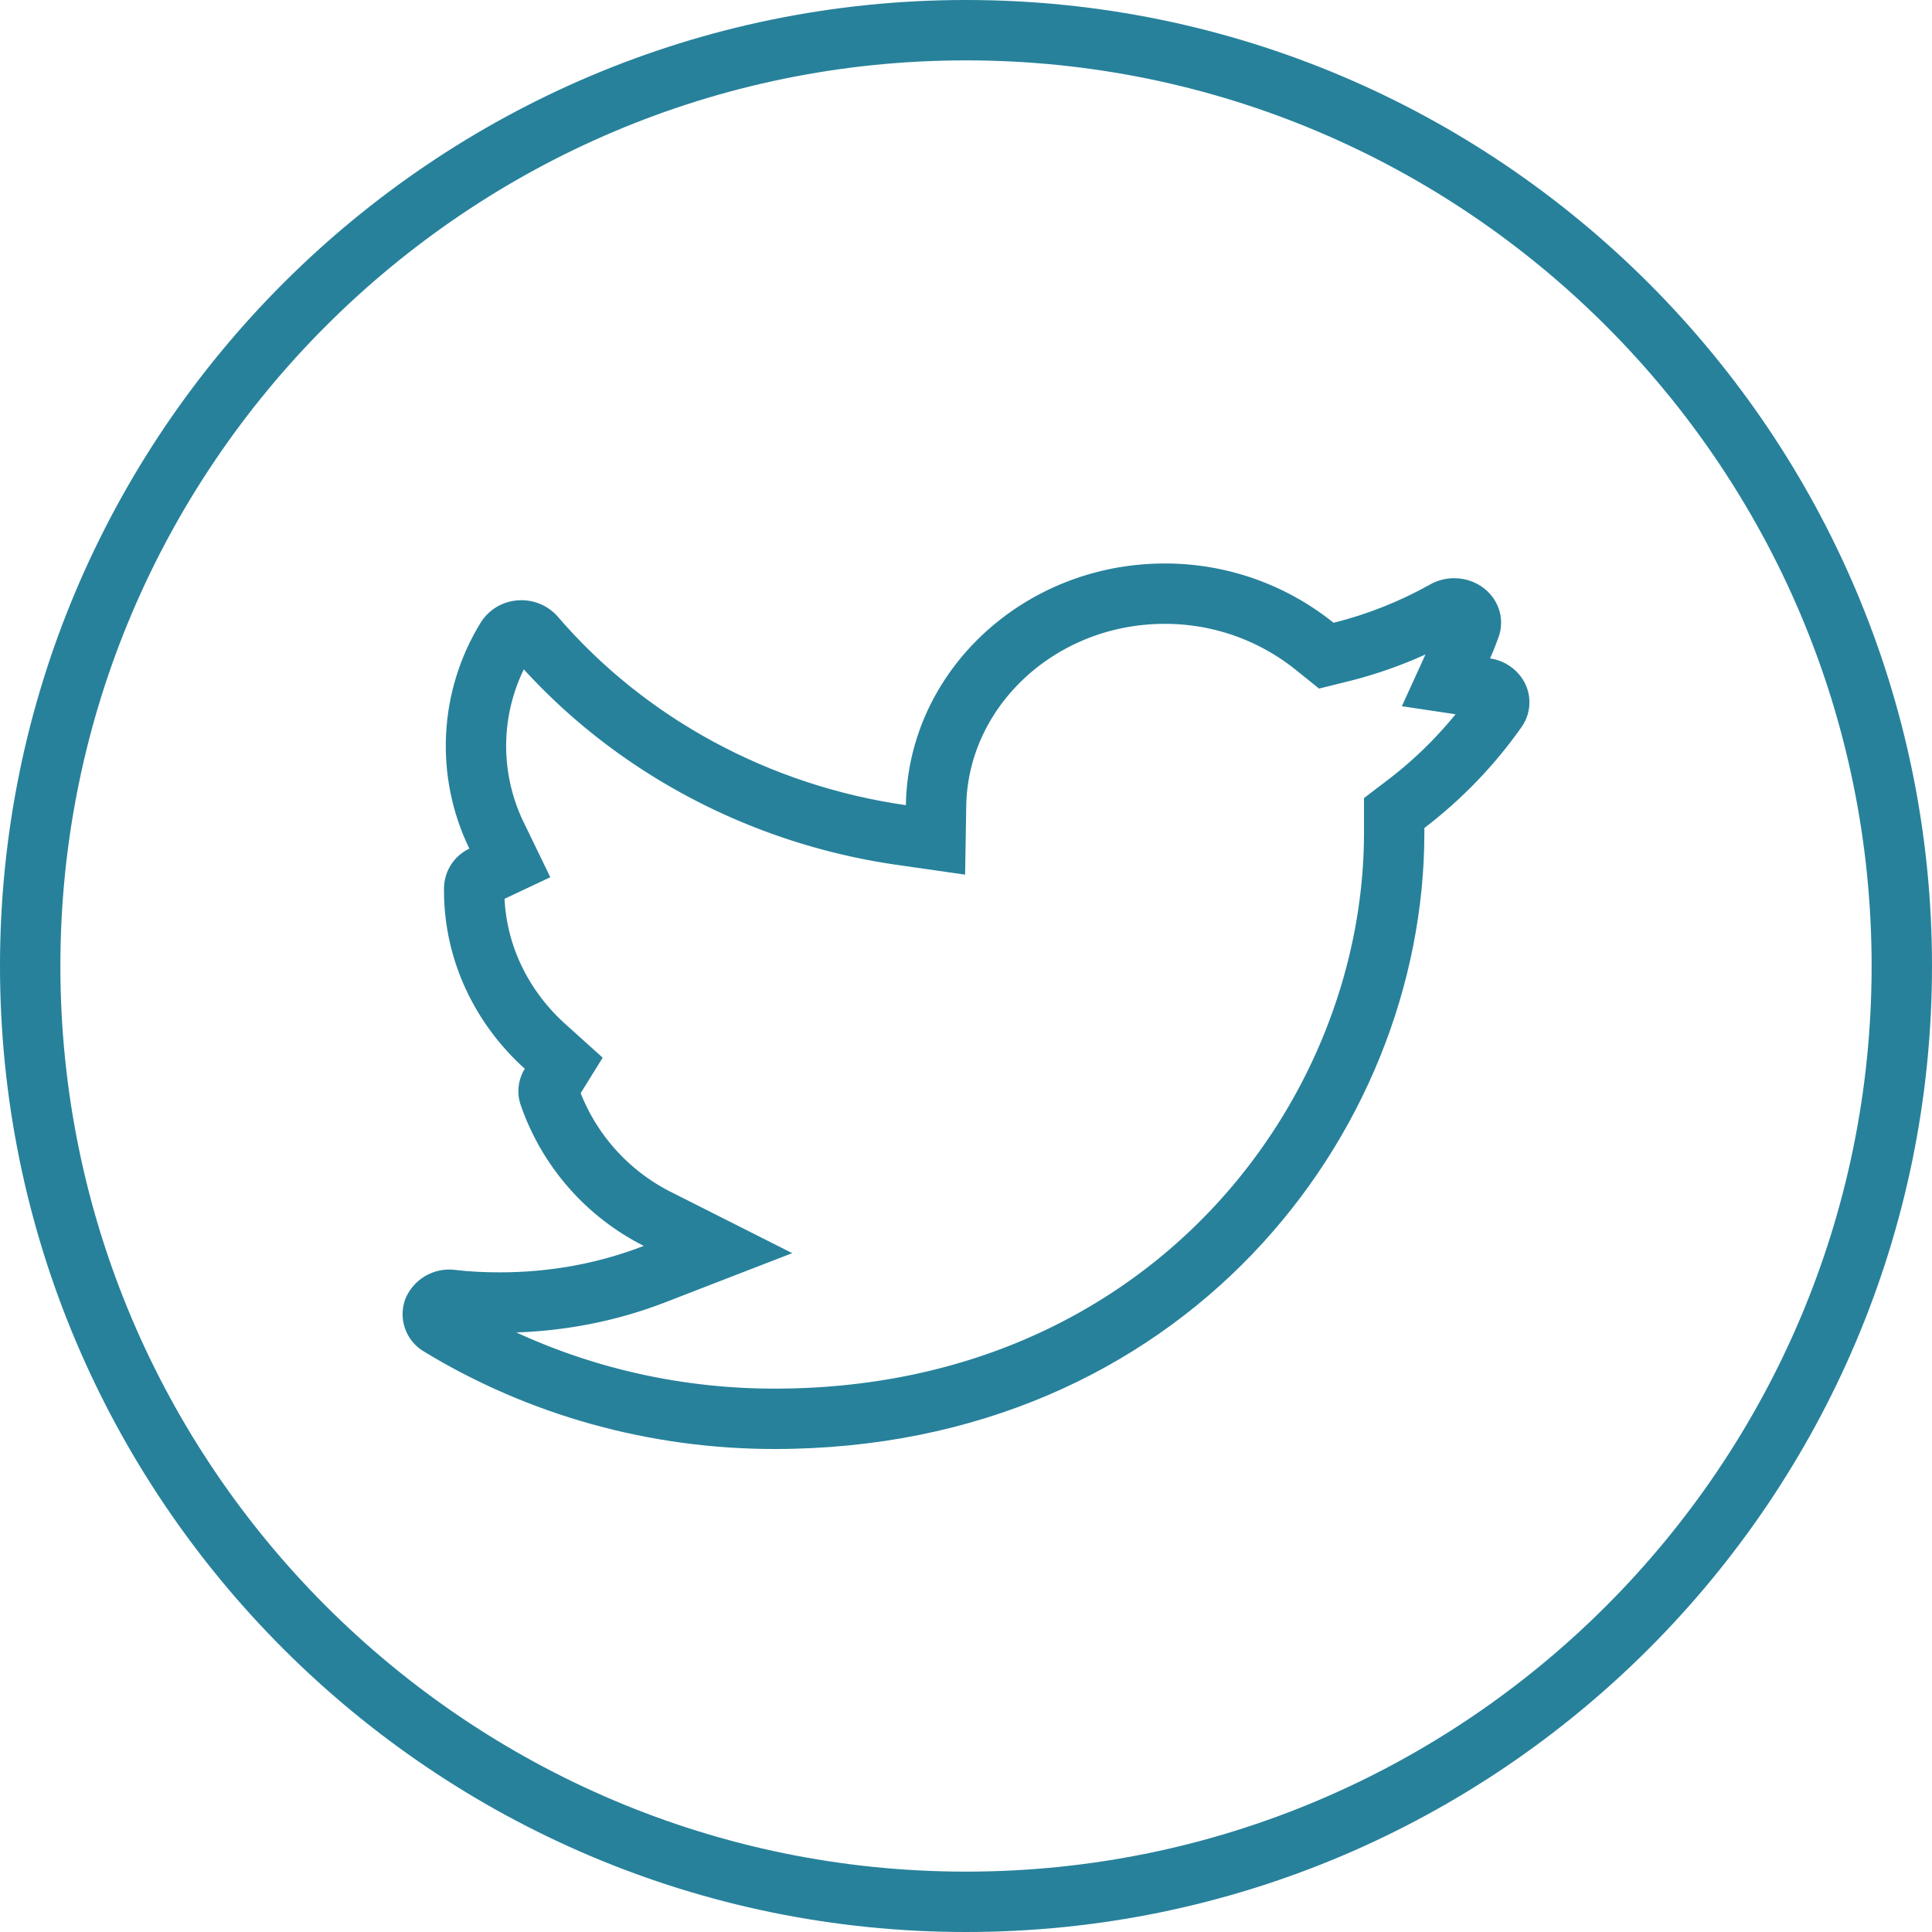<svg xmlns="http://www.w3.org/2000/svg" width="32" height="32"   viewBox="20 20 32 32">
    <defs>
        <clipPath id="a">
            <path fill="#fff" d="M32.827 44c-2.062 0-4.068-.558-5.803-1.613a.719.719 0 0 1-.311-.871.784.784 0 0 1 .827-.482c.232.028.475.04.742.04.832 0 1.635-.149 2.381-.438a4.119 4.119 0 0 1-2.04-2.337.706.706 0 0 1 .069-.597c-.83-.748-1.338-1.805-1.338-2.95v-.04a.732.732 0 0 1 .42-.656 3.898 3.898 0 0 1 .19-3.747.783.783 0 0 1 .612-.365.798.798 0 0 1 .663.27c1.452 1.69 3.516 2.8 5.765 3.122.036-2.213 1.946-4.003 4.288-4.003a4.45 4.45 0 0 1 2.796.982 6.436 6.436 0 0 0 1.597-.633c.11-.063.236-.1.372-.105h.03c.43 0 .776.33.776.737 0 .098-.02.191-.056.276-.038.107-.08.212-.127.315.18.027.348.114.47.253a.708.708 0 0 1 .052.884 7.62 7.62 0 0 1-1.61 1.672v.073C43.595 38.807 39.567 44 32.828 44z"/>
        </clipPath>
        <clipPath id="b">
            <path fill="#fff" d="M36 52c-8.823 0-16-7.177-16-16 0-8.822 7.177-16 16-16s16 7.178 16 16c0 8.823-7.177 16-16 16z"/>
        </clipPath>
    </defs>
    <path fill="none" stroke="#27819b" stroke-miterlimit="50" stroke-width="2" d="M32.827 44c-2.062 0-4.068-.558-5.803-1.613a.719.719 0 0 1-.311-.871.784.784 0 0 1 .827-.482c.232.028.475.04.742.04.832 0 1.635-.149 2.381-.438a4.119 4.119 0 0 1-2.04-2.337.706.706 0 0 1 .069-.597c-.83-.748-1.338-1.805-1.338-2.95v-.04a.732.732 0 0 1 .42-.656 3.898 3.898 0 0 1 .19-3.747.783.783 0 0 1 .612-.365.798.798 0 0 1 .663.27c1.452 1.69 3.516 2.8 5.765 3.122.036-2.213 1.946-4.003 4.288-4.003a4.45 4.45 0 0 1 2.796.982 6.436 6.436 0 0 0 1.597-.633c.11-.063.236-.1.372-.105h.03c.43 0 .776.33.776.737 0 .098-.02.191-.056.276-.038.107-.08.212-.127.315.18.027.348.114.47.253a.708.708 0 0 1 .052.884 7.62 7.62 0 0 1-1.61 1.672v.073C43.595 38.807 39.567 44 32.828 44z" clip-path="url(#a)"/>
    <path fill="none" stroke="#27819b" stroke-miterlimit="50" stroke-width="2" d="M36 52c-8.823 0-16-7.177-16-16 0-8.822 7.177-16 16-16s16 7.178 16 16c0 8.823-7.177 16-16 16z" clip-path="url(#b)"/>
</svg>
